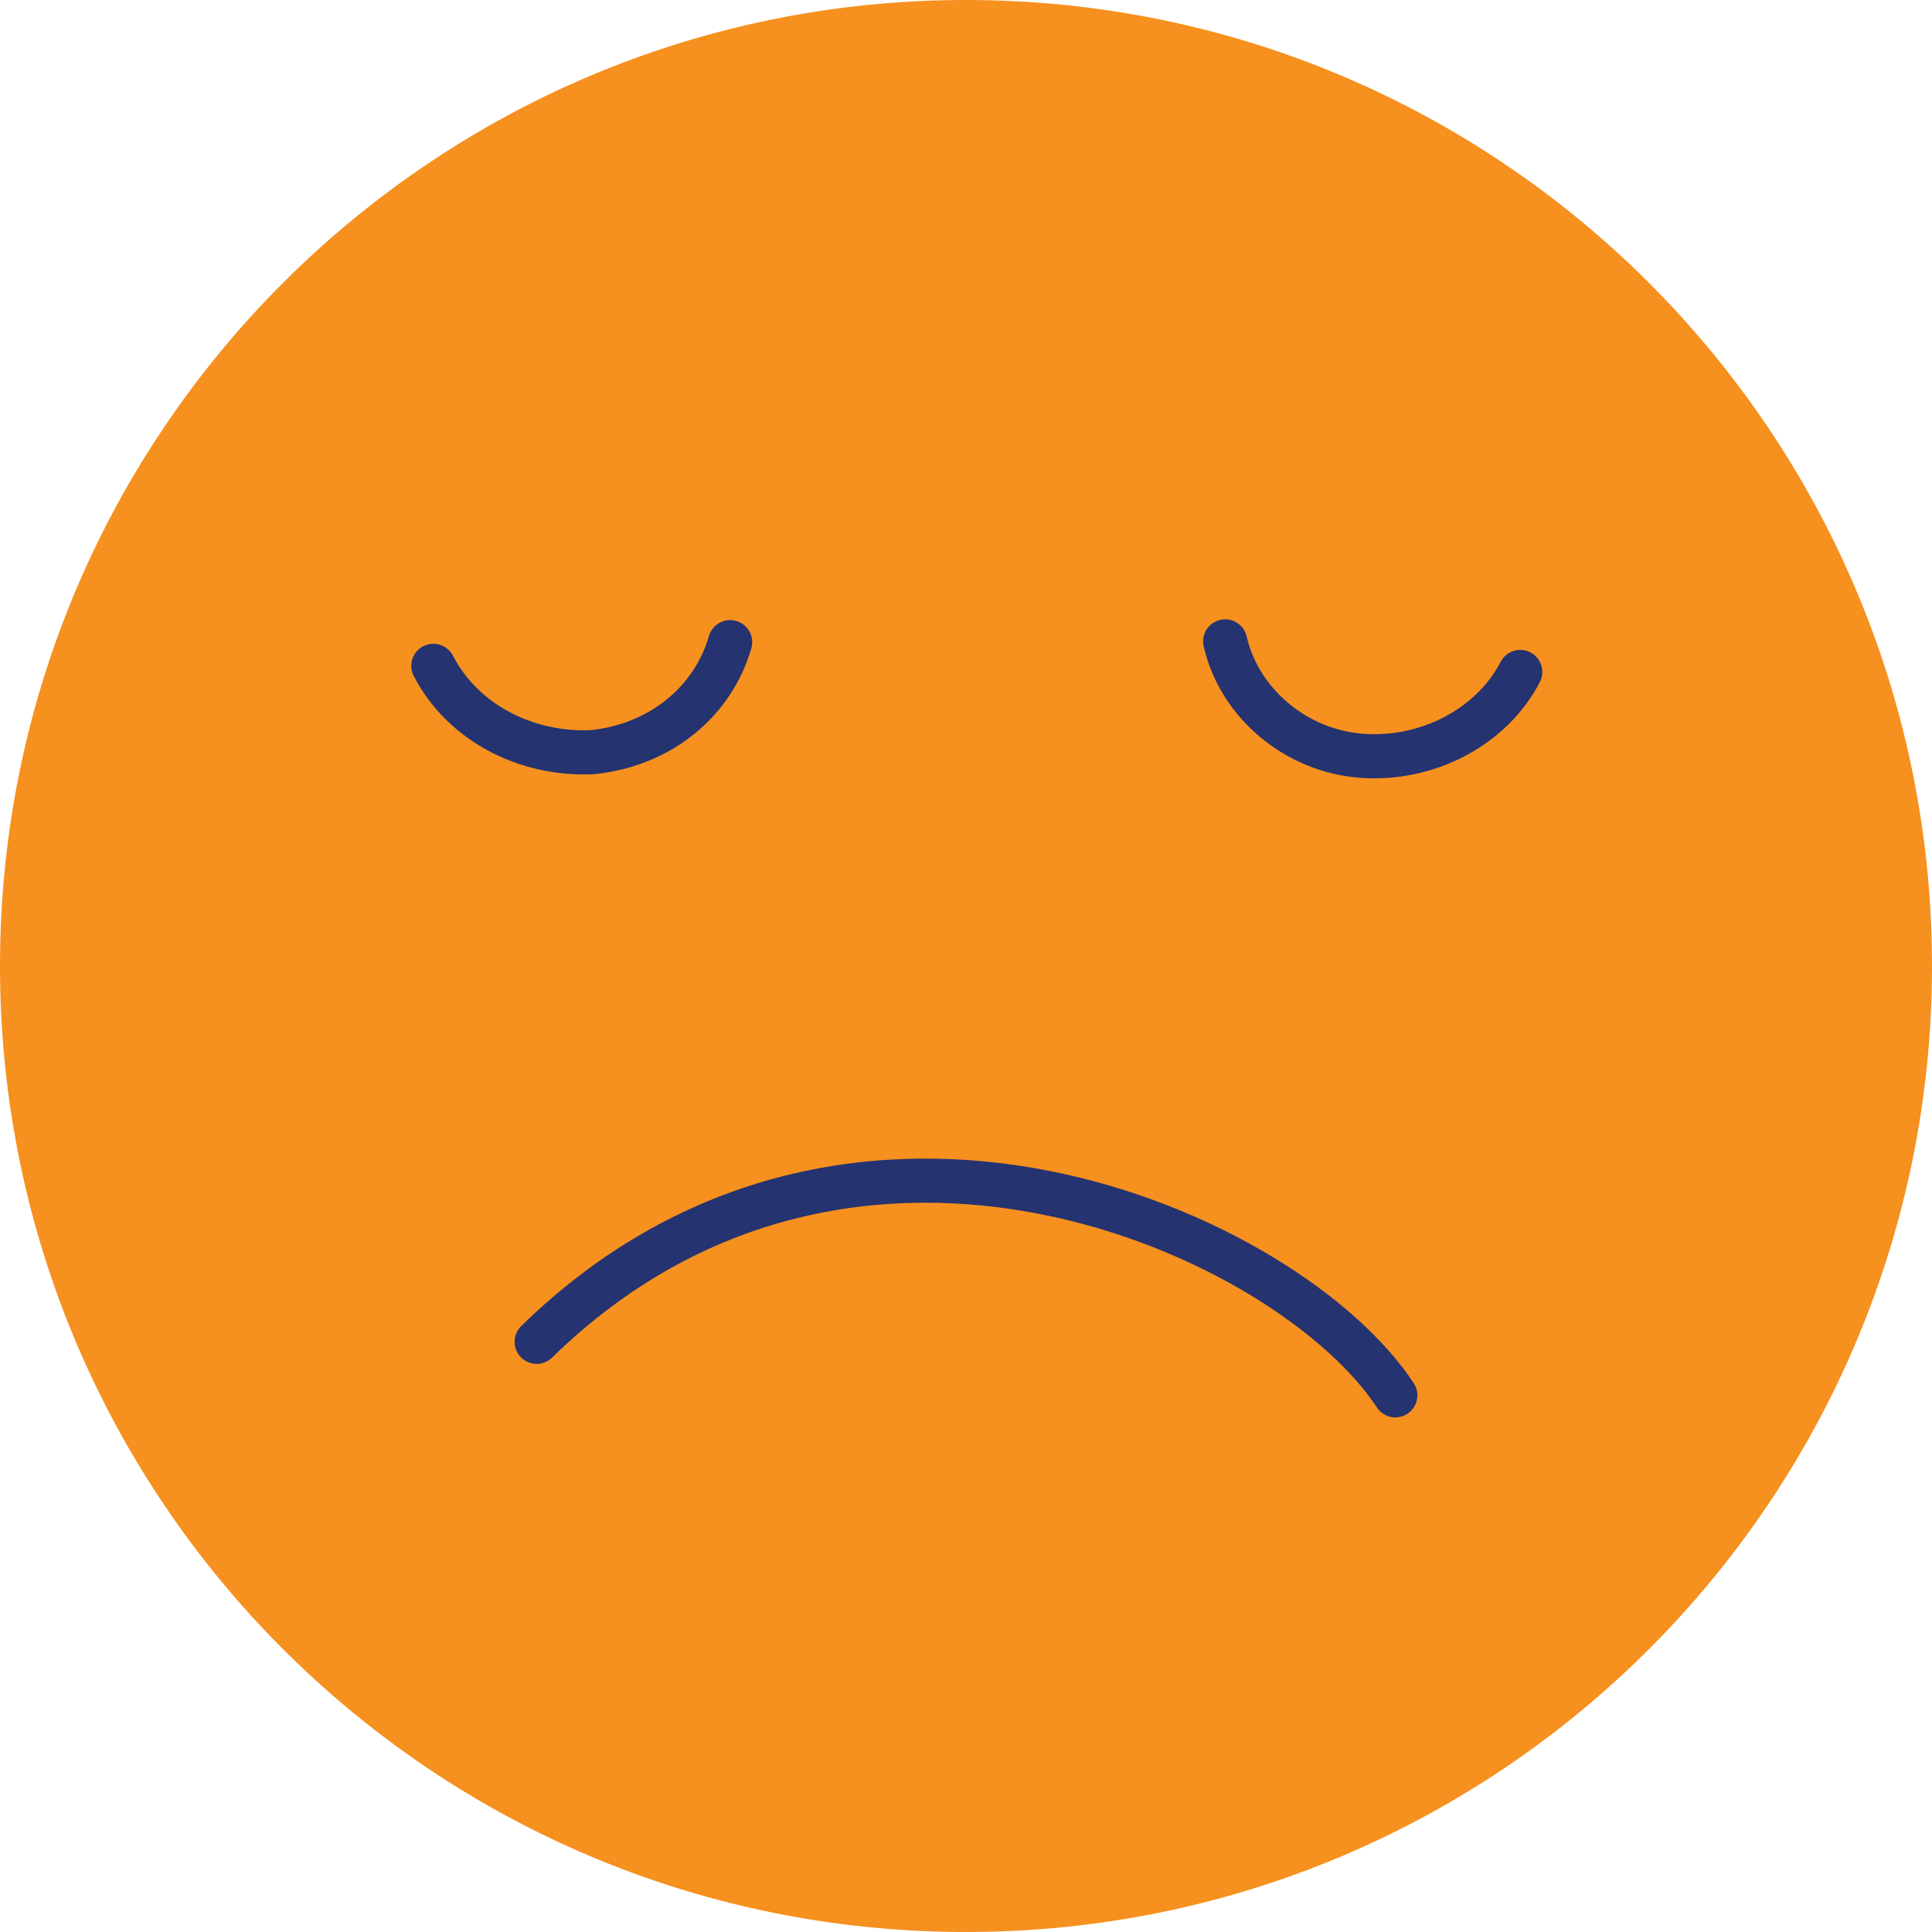 <svg xmlns="http://www.w3.org/2000/svg" width="50" height="50" viewBox="0 0 50 50">
    <g fill="none" fill-rule="evenodd">
        <path fill="#F6901E" d="M50 25c0 13.807-11.193 25-25 25S0 38.807 0 25 11.193 0 25 0s25 11.193 25 25"/>
        <path stroke="#253370" stroke-linecap="round" stroke-linejoin="round" stroke-width="1.142" d="M36.111 36.111c-2.727-4.156-14.04-9.377-22.222-1.385M39.344 17.39c-.742 1.43-2.409 2.3-4.114 2.169-1.707-.131-3.16-1.373-3.523-2.96M11.215 17.232c.76 1.47 2.396 2.305 4.094 2.236 1.795-.174 3.149-1.329 3.587-2.849"/>
    </g>
</svg>
